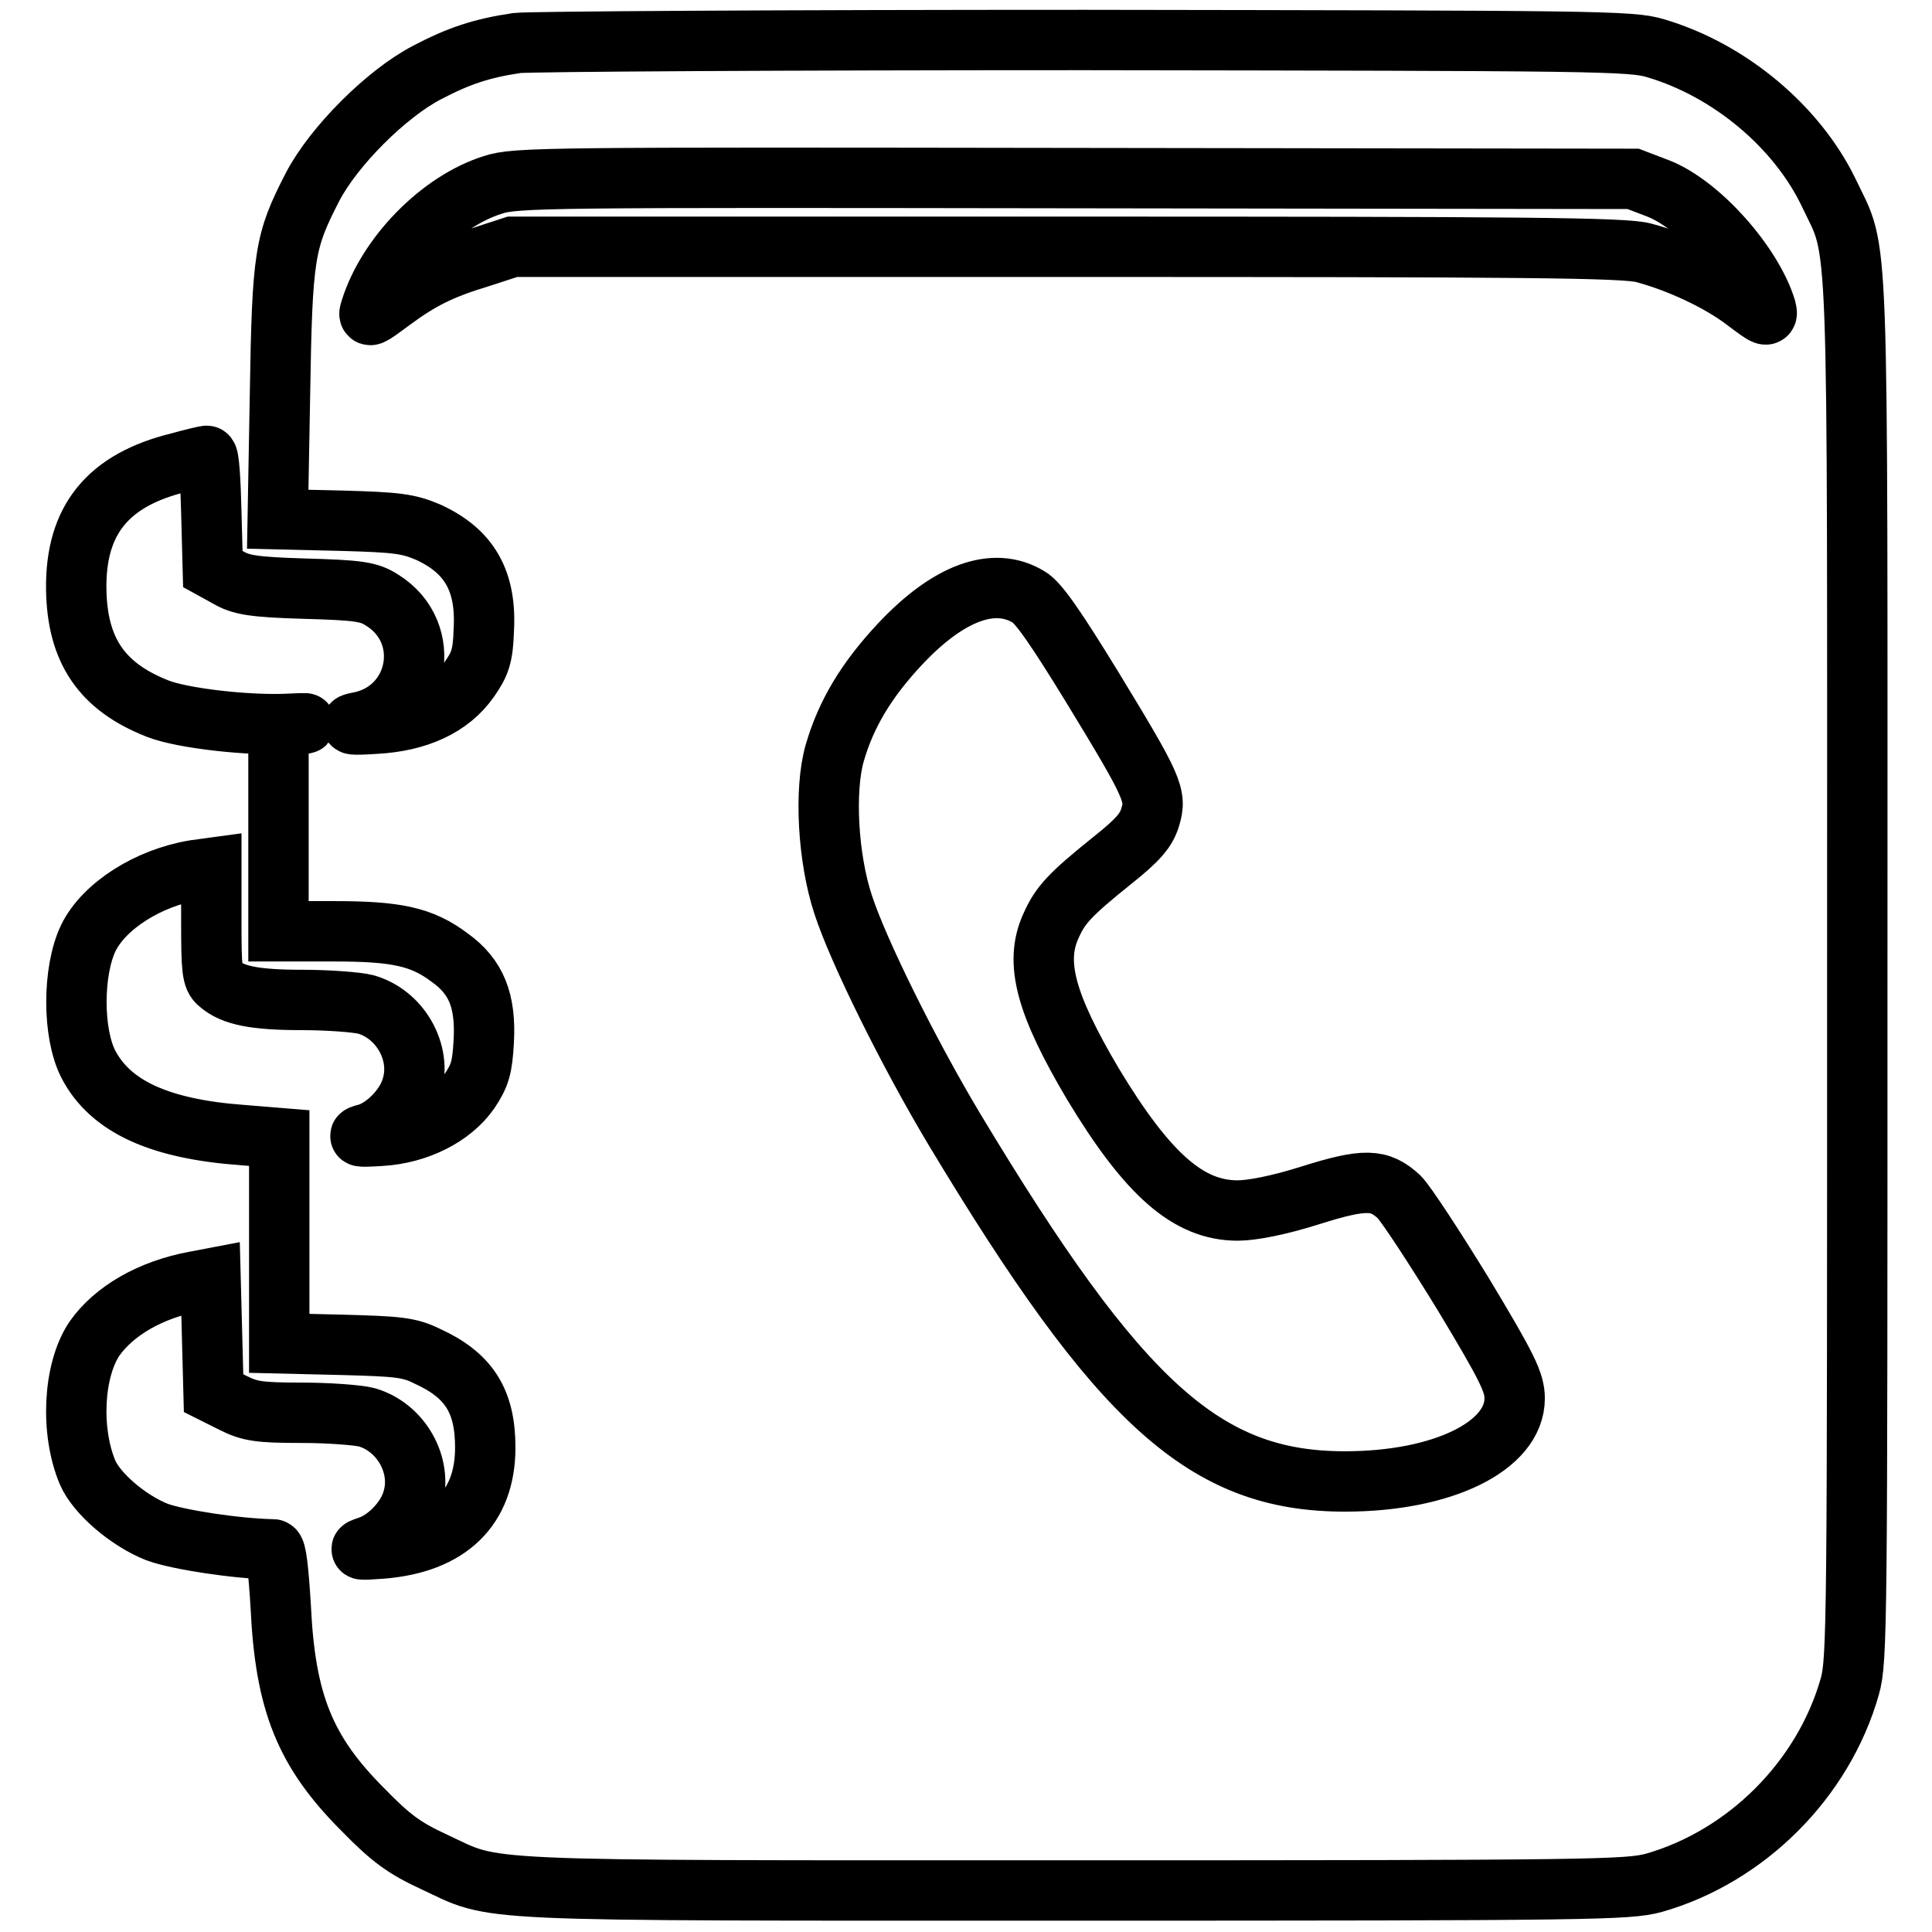 <?xml version="1.0" encoding="utf-8"?>
<!-- Svg Vector Icons : http://www.onlinewebfonts.com/icon -->
<!DOCTYPE svg PUBLIC "-//W3C//DTD SVG 1.1//EN" "http://www.w3.org/Graphics/SVG/1.1/DTD/svg11.dtd">
<svg version="1.1" xmlns="http://www.w3.org/2000/svg" xmlns:xlink="http://www.w3.org/1999/xlink" x="0px" y="0px" viewBox="0 0 256 256" enable-background="new 0 0 256 256" xml:space="preserve">
<g><g><g><path stroke-width="8" fill-opacity="0" stroke="#000000"  d="M68.5,5.7c-4.7,0.7-7.7,1.7-11.9,3.9c-5.4,2.8-12.4,9.8-15.2,15.2c-3.7,7.2-4,8.9-4.3,27.4l-0.3,16.6l8.5,0.2c7.3,0.2,8.8,0.4,11.4,1.5c5.5,2.5,7.8,6.5,7.4,13.1C64,86.9,63.6,88,62.2,90c-2.5,3.6-6.8,5.6-12.5,5.9c-3,0.2-3.8,0.1-2.2-0.2c8.1-1.5,10.1-11.9,3.1-16.2c-1.7-1.1-3.1-1.3-10.2-1.5c-6.9-0.2-8.5-0.5-10.2-1.5l-2-1.1L28,67.9c-0.1-4.2-0.3-7.5-0.6-7.5c-0.2,0-1.9,0.4-3.7,0.9C14.3,63.6,10,68.9,10.1,78c0.1,8.2,3.4,13,10.8,15.9c3.3,1.3,12.2,2.3,17.6,2c2.1-0.1,2.6-0.1,1.1,0.1l-2.7,0.2v13.6v13.6h7.3c8.3,0,11.7,0.7,15.4,3.5c3.5,2.5,4.8,5.7,4.5,11.1c-0.2,3.5-0.5,4.5-1.9,6.6c-2.3,3.3-6.8,5.6-11.7,5.9c-3.1,0.2-3.4,0.1-1.8-0.3c2.5-0.8,5.2-3.6,5.9-6.3c1.3-4.5-1.6-9.5-6.1-10.8c-1.1-0.3-5-0.6-8.4-0.6c-6.4,0-9.3-0.6-11.1-2.2c-0.9-0.7-1-1.9-1-8.1V115l-2.2,0.3c-6.1,1-12,4.7-14.1,9c-2.1,4.4-2.1,12.6,0,16.7c2.9,5.6,9.4,8.6,20.4,9.4l4.9,0.4v13.5V178l8.4,0.2c7.2,0.2,8.8,0.3,11.2,1.5c5.5,2.5,7.7,5.9,7.7,12.1c0,8-4.8,12.7-13.8,13.4c-2.9,0.2-3.2,0.2-1.7-0.3c2.5-0.8,5.2-3.6,5.9-6.3c1.3-4.5-1.6-9.5-6.1-10.8c-1.1-0.3-5.1-0.6-8.6-0.6c-5.7,0-6.9-0.2-9.1-1.3l-2.6-1.3l-0.2-7.6l-0.2-7.6l-2.1,0.4c-5.9,1.1-10.7,3.9-13.3,7.6c-2.8,4.2-3.2,12.2-0.9,17.7c1.2,2.8,5.4,6.4,9.2,7.9c2.7,1,10.4,2.2,15.4,2.3c0.4,0,0.7,2.7,1,7.6c0.6,12.7,3.2,19.2,10.9,26.9c3.7,3.8,5.5,5.1,9.4,6.9c8.6,4,3.3,3.8,84.5,3.8c69.5,0,73.6-0.1,77.1-1c12.3-3.5,22.5-13.7,26-26c1-3.5,1-8.1,1-95.3c0-101.3,0.3-94-3.8-102.7c-4.2-8.7-13.1-16.2-22.9-19.1c-3.2-1-7.9-1-75.7-1.1C103.9,5.3,70.1,5.5,68.5,5.7z M219.8,25c5.5,2.2,12.4,10,14.2,15.9c0.3,1.2,0.1,1.1-2.7-1c-3.5-2.7-9-5.2-13.5-6.4c-2.6-0.7-15.9-0.8-76.5-0.8H67.9l-4.3,1.4c-5.3,1.6-8,3-11.9,5.9c-2.7,2-3,2.2-2.6,1c2.2-7.1,9.2-14.3,16.2-16.5c3-1,7.3-1,77.1-0.9l74,0.1L219.8,25z M136.3,79.1c1.3,0.7,3.8,4.4,8.4,11.9c8.1,13.3,8.6,14.4,7.7,17.3c-0.5,1.7-1.6,3-5,5.7c-5.6,4.5-6.9,5.9-8.1,8.6c-2.3,4.9-0.7,10.5,5.5,21c7.3,12.1,12.7,16.8,19.2,16.8c1.9,0,5.5-0.7,9.6-2c7.3-2.3,9.2-2.2,11.8,0.2c0.9,0.9,4.7,6.7,8.5,12.9c5.9,9.8,6.8,11.7,6.8,13.8c0,6.3-9.5,11-22.5,11c-18.5,0-29.8-10.2-51.7-46.6c-6-10-12.8-23.7-14.8-29.9c-2-6.1-2.5-15.1-1.1-20c1.5-5.2,4.2-9.7,8.7-14.5C125.7,78.5,131.7,76.3,136.3,79.1z"/></g></g></g>
</svg>